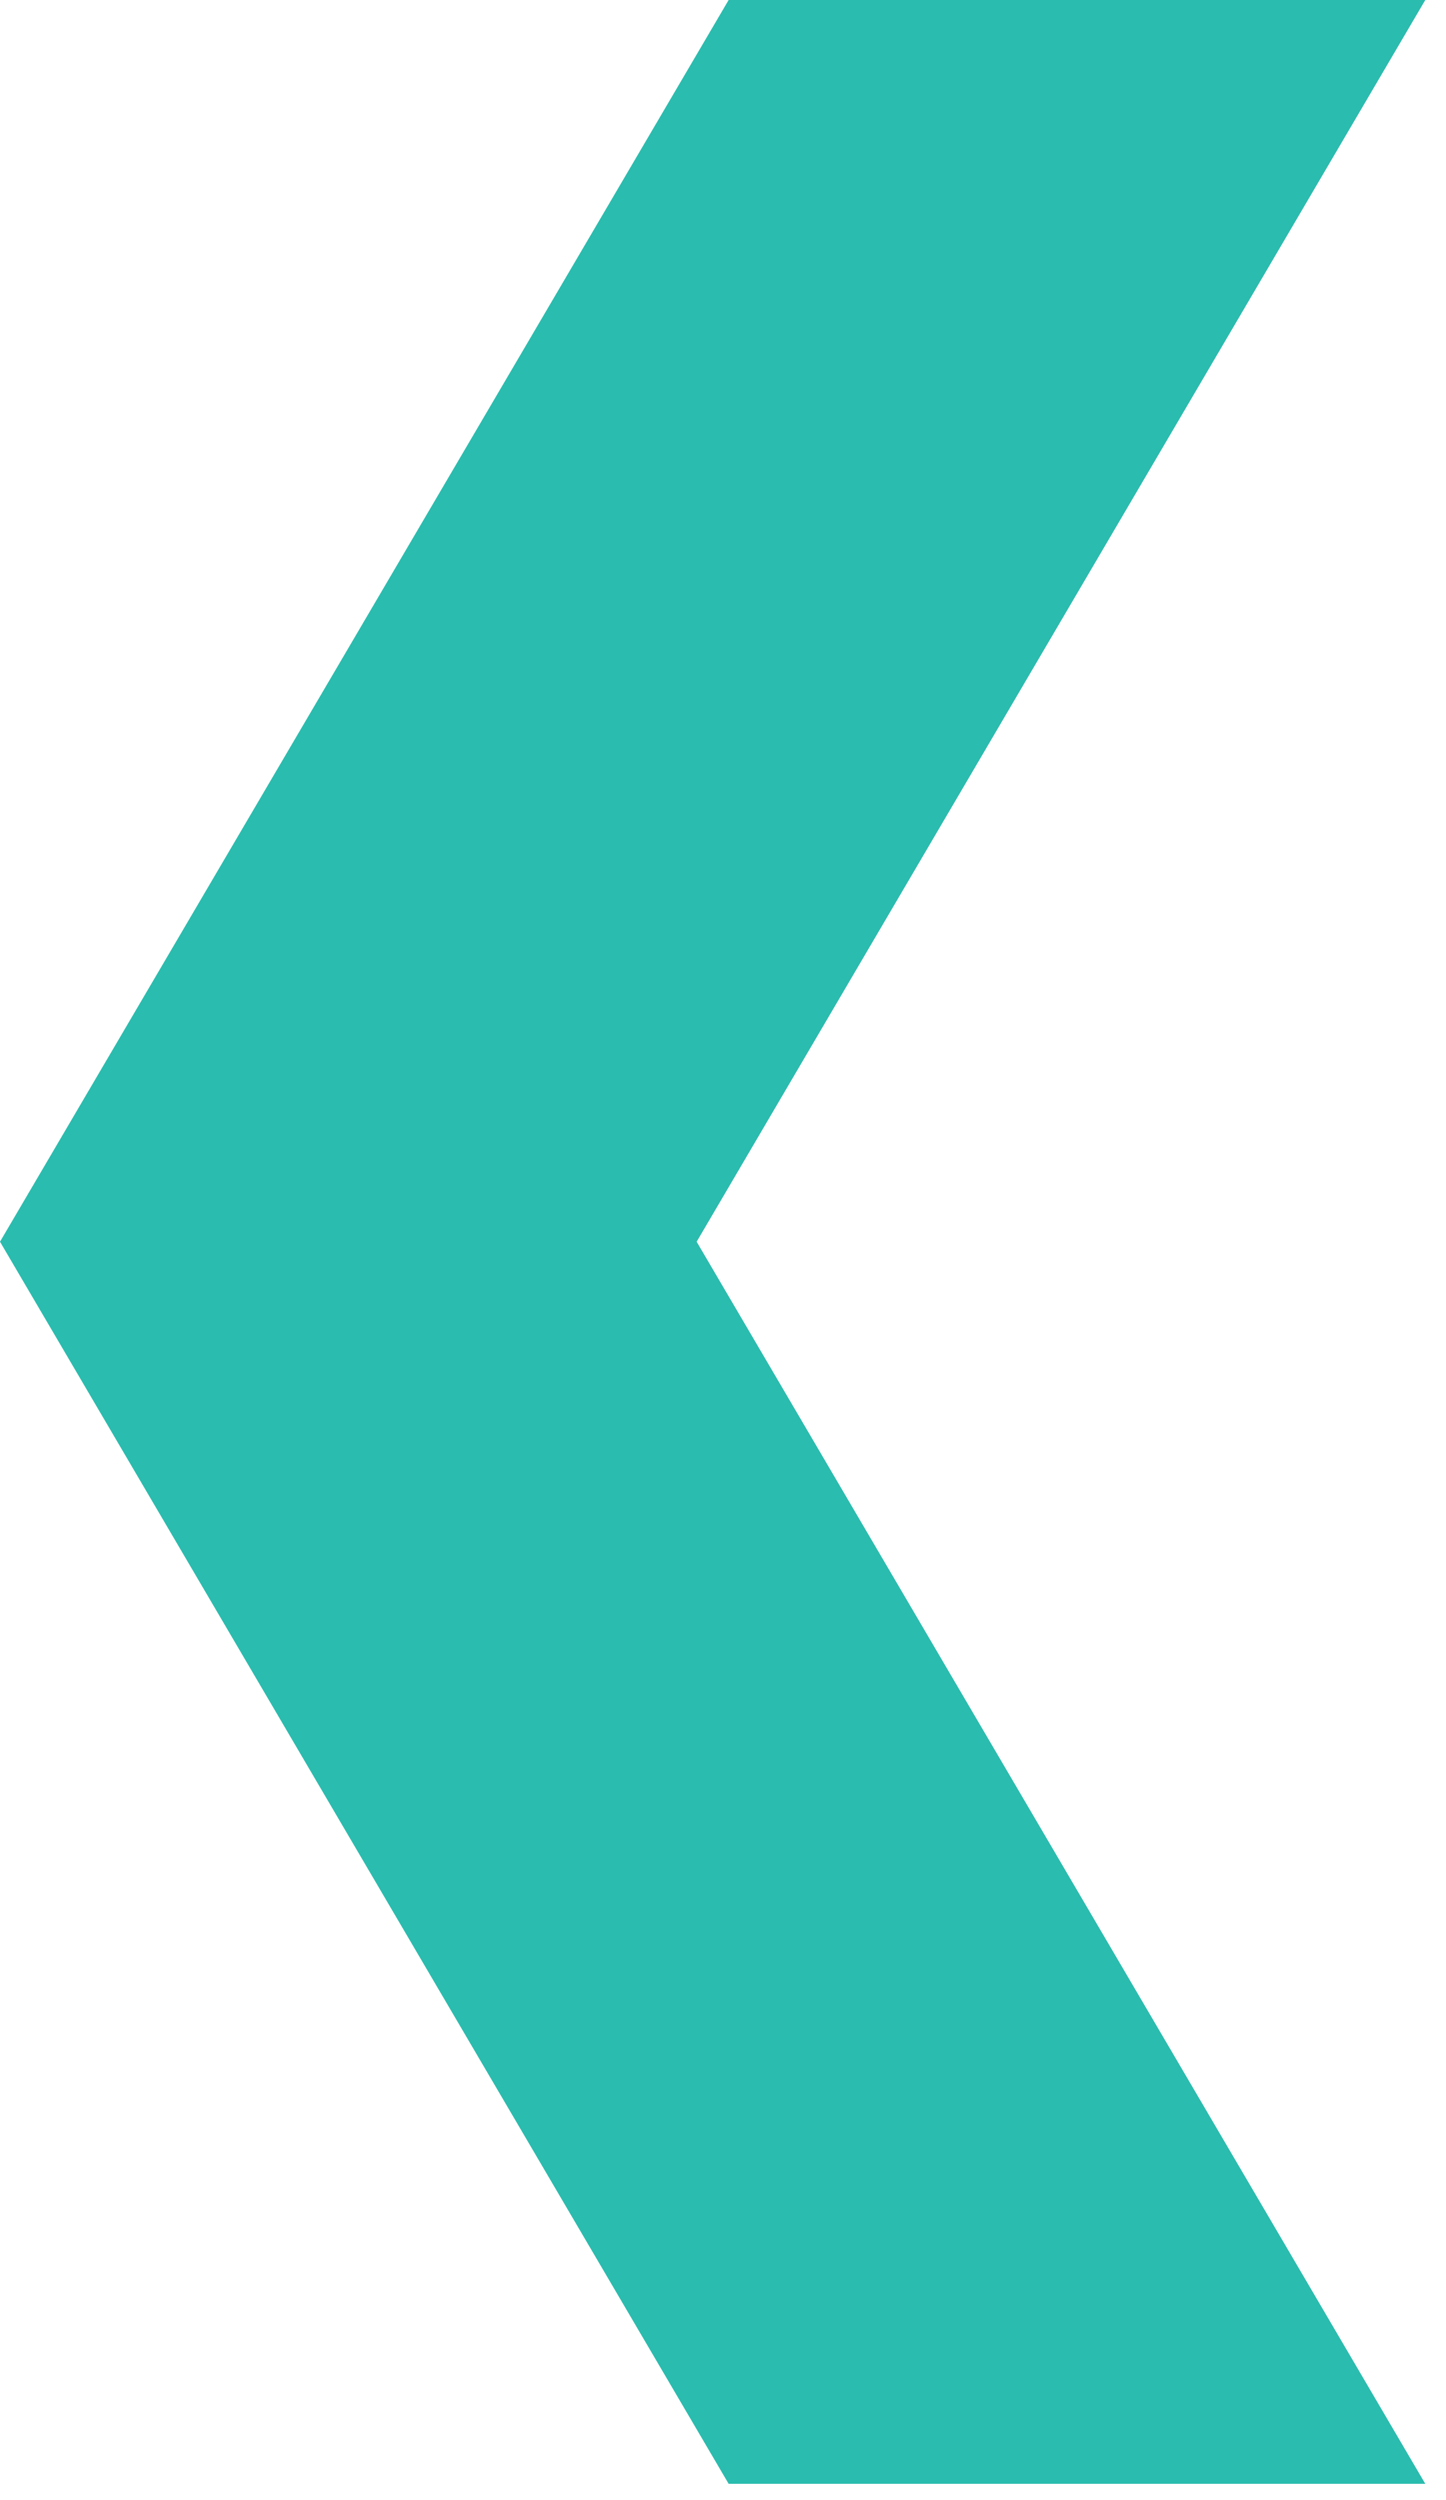 <svg width="59" height="102" viewBox="0 0 59 102" fill="none" xmlns="http://www.w3.org/2000/svg">
<path d="M29.73 0H58.155L28.425 50.662L58.155 101.339H29.73L0 50.662L29.73 0Z" fill="#2ABCAE"/>
</svg>
